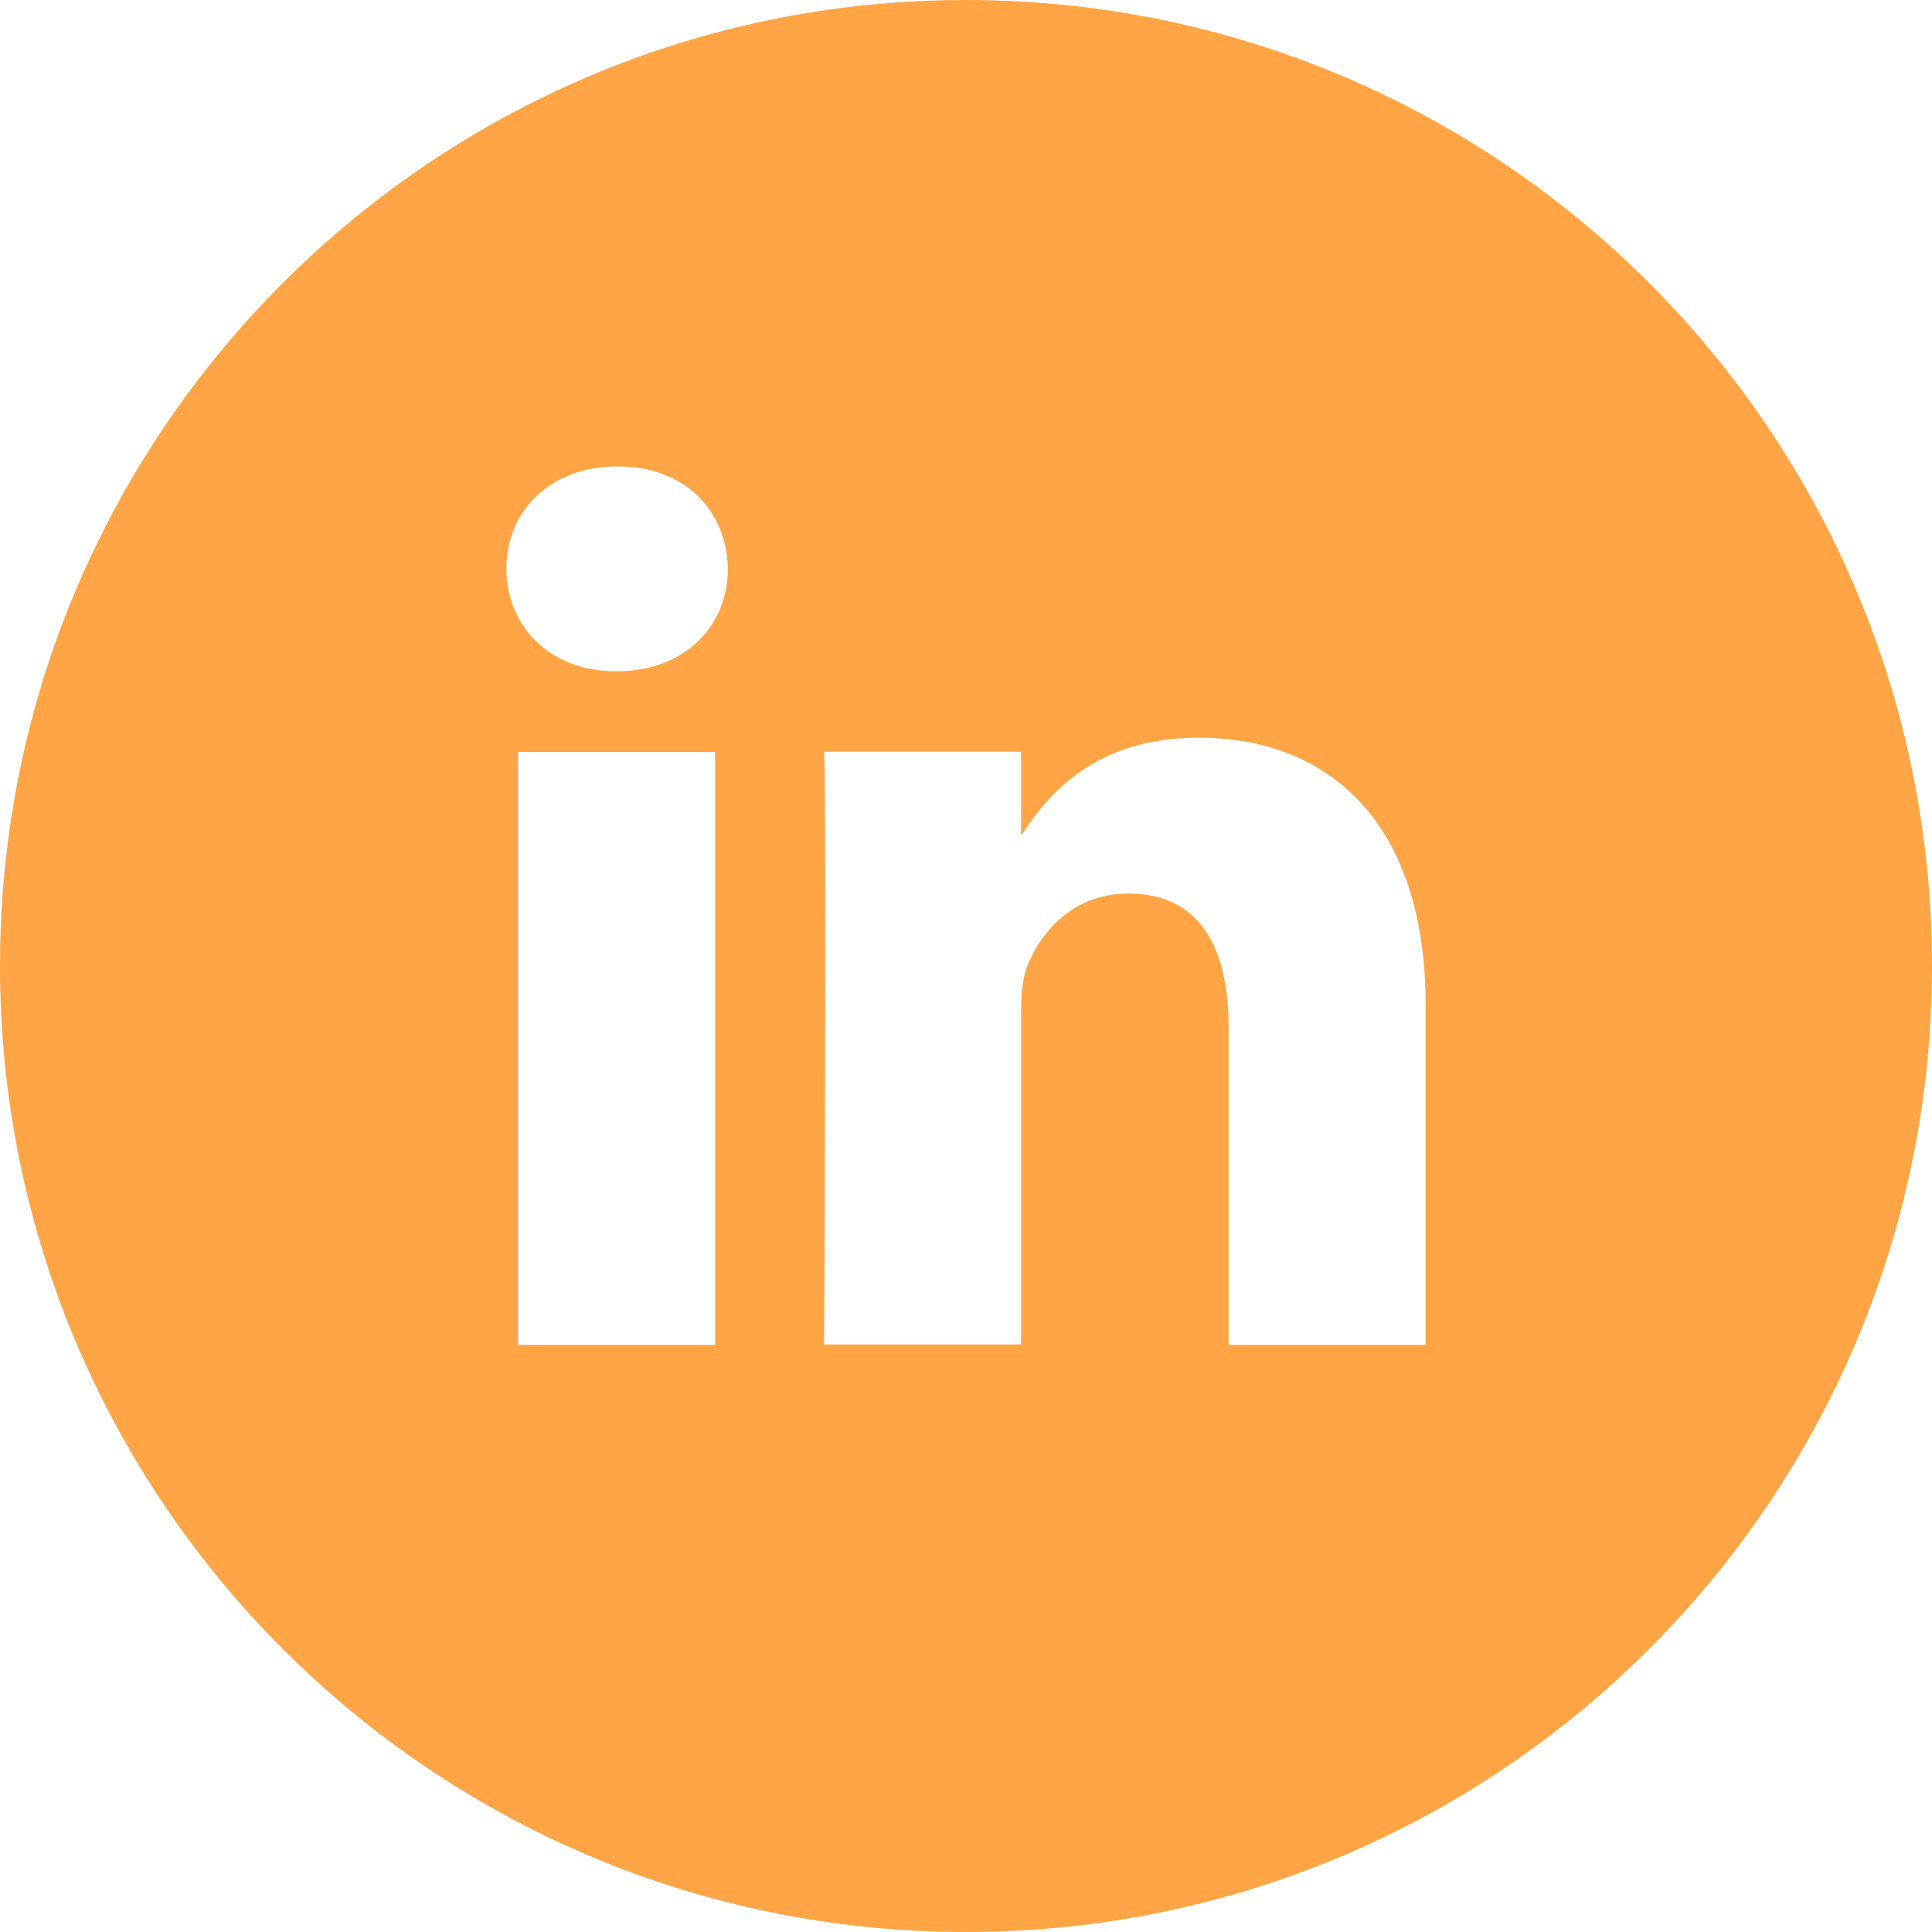 <?xml version="1.0" encoding="utf-8"?>
<!-- Generator: Adobe Illustrator 27.6.1, SVG Export Plug-In . SVG Version: 6.00 Build 0)  -->
<svg version="1.1" id="Capa_1" xmlns="http://www.w3.org/2000/svg" xmlns:xlink="http://www.w3.org/1999/xlink" x="0px" y="0px"
	 viewBox="0 0 512 512" style="enable-background:new 0 0 512 512;" xml:space="preserve">
<style type="text/css">
	.st0{fill:#FFA545;}
</style>
<g id="OUTLINE_copy_2">
	<g>
		<path class="st0" d="M256,0C114.6,0,0,114.6,0,256c0,141.4,114.6,256,256,256s256-114.6,256-256C512,114.6,397.4,0,256,0z
			 M189.5,356.4h-52.2V199.3h52.2V356.4z M163.4,177.9h-0.3c-17.5,0-28.9-12.1-28.9-27.2c0-15.4,11.7-27.1,29.5-27.1
			s28.9,11.7,29.2,27.1C192.9,165.8,181.6,177.9,163.4,177.9L163.4,177.9z M377.8,356.4h-52.2v-84.1c0-21.1-7.6-35.5-26.5-35.5
			c-14.4,0-23,9.7-26.8,19.1c-1.4,3.4-1.7,8-1.7,12.7v87.7h-52.2c0,0,0.7-142.4,0-157.1h52.2v22.3c6.9-10.7,19.3-26,47.1-26
			c34.4,0,60.1,22.5,60.1,70.7V356.4z"/>
	</g>
</g>
</svg>

